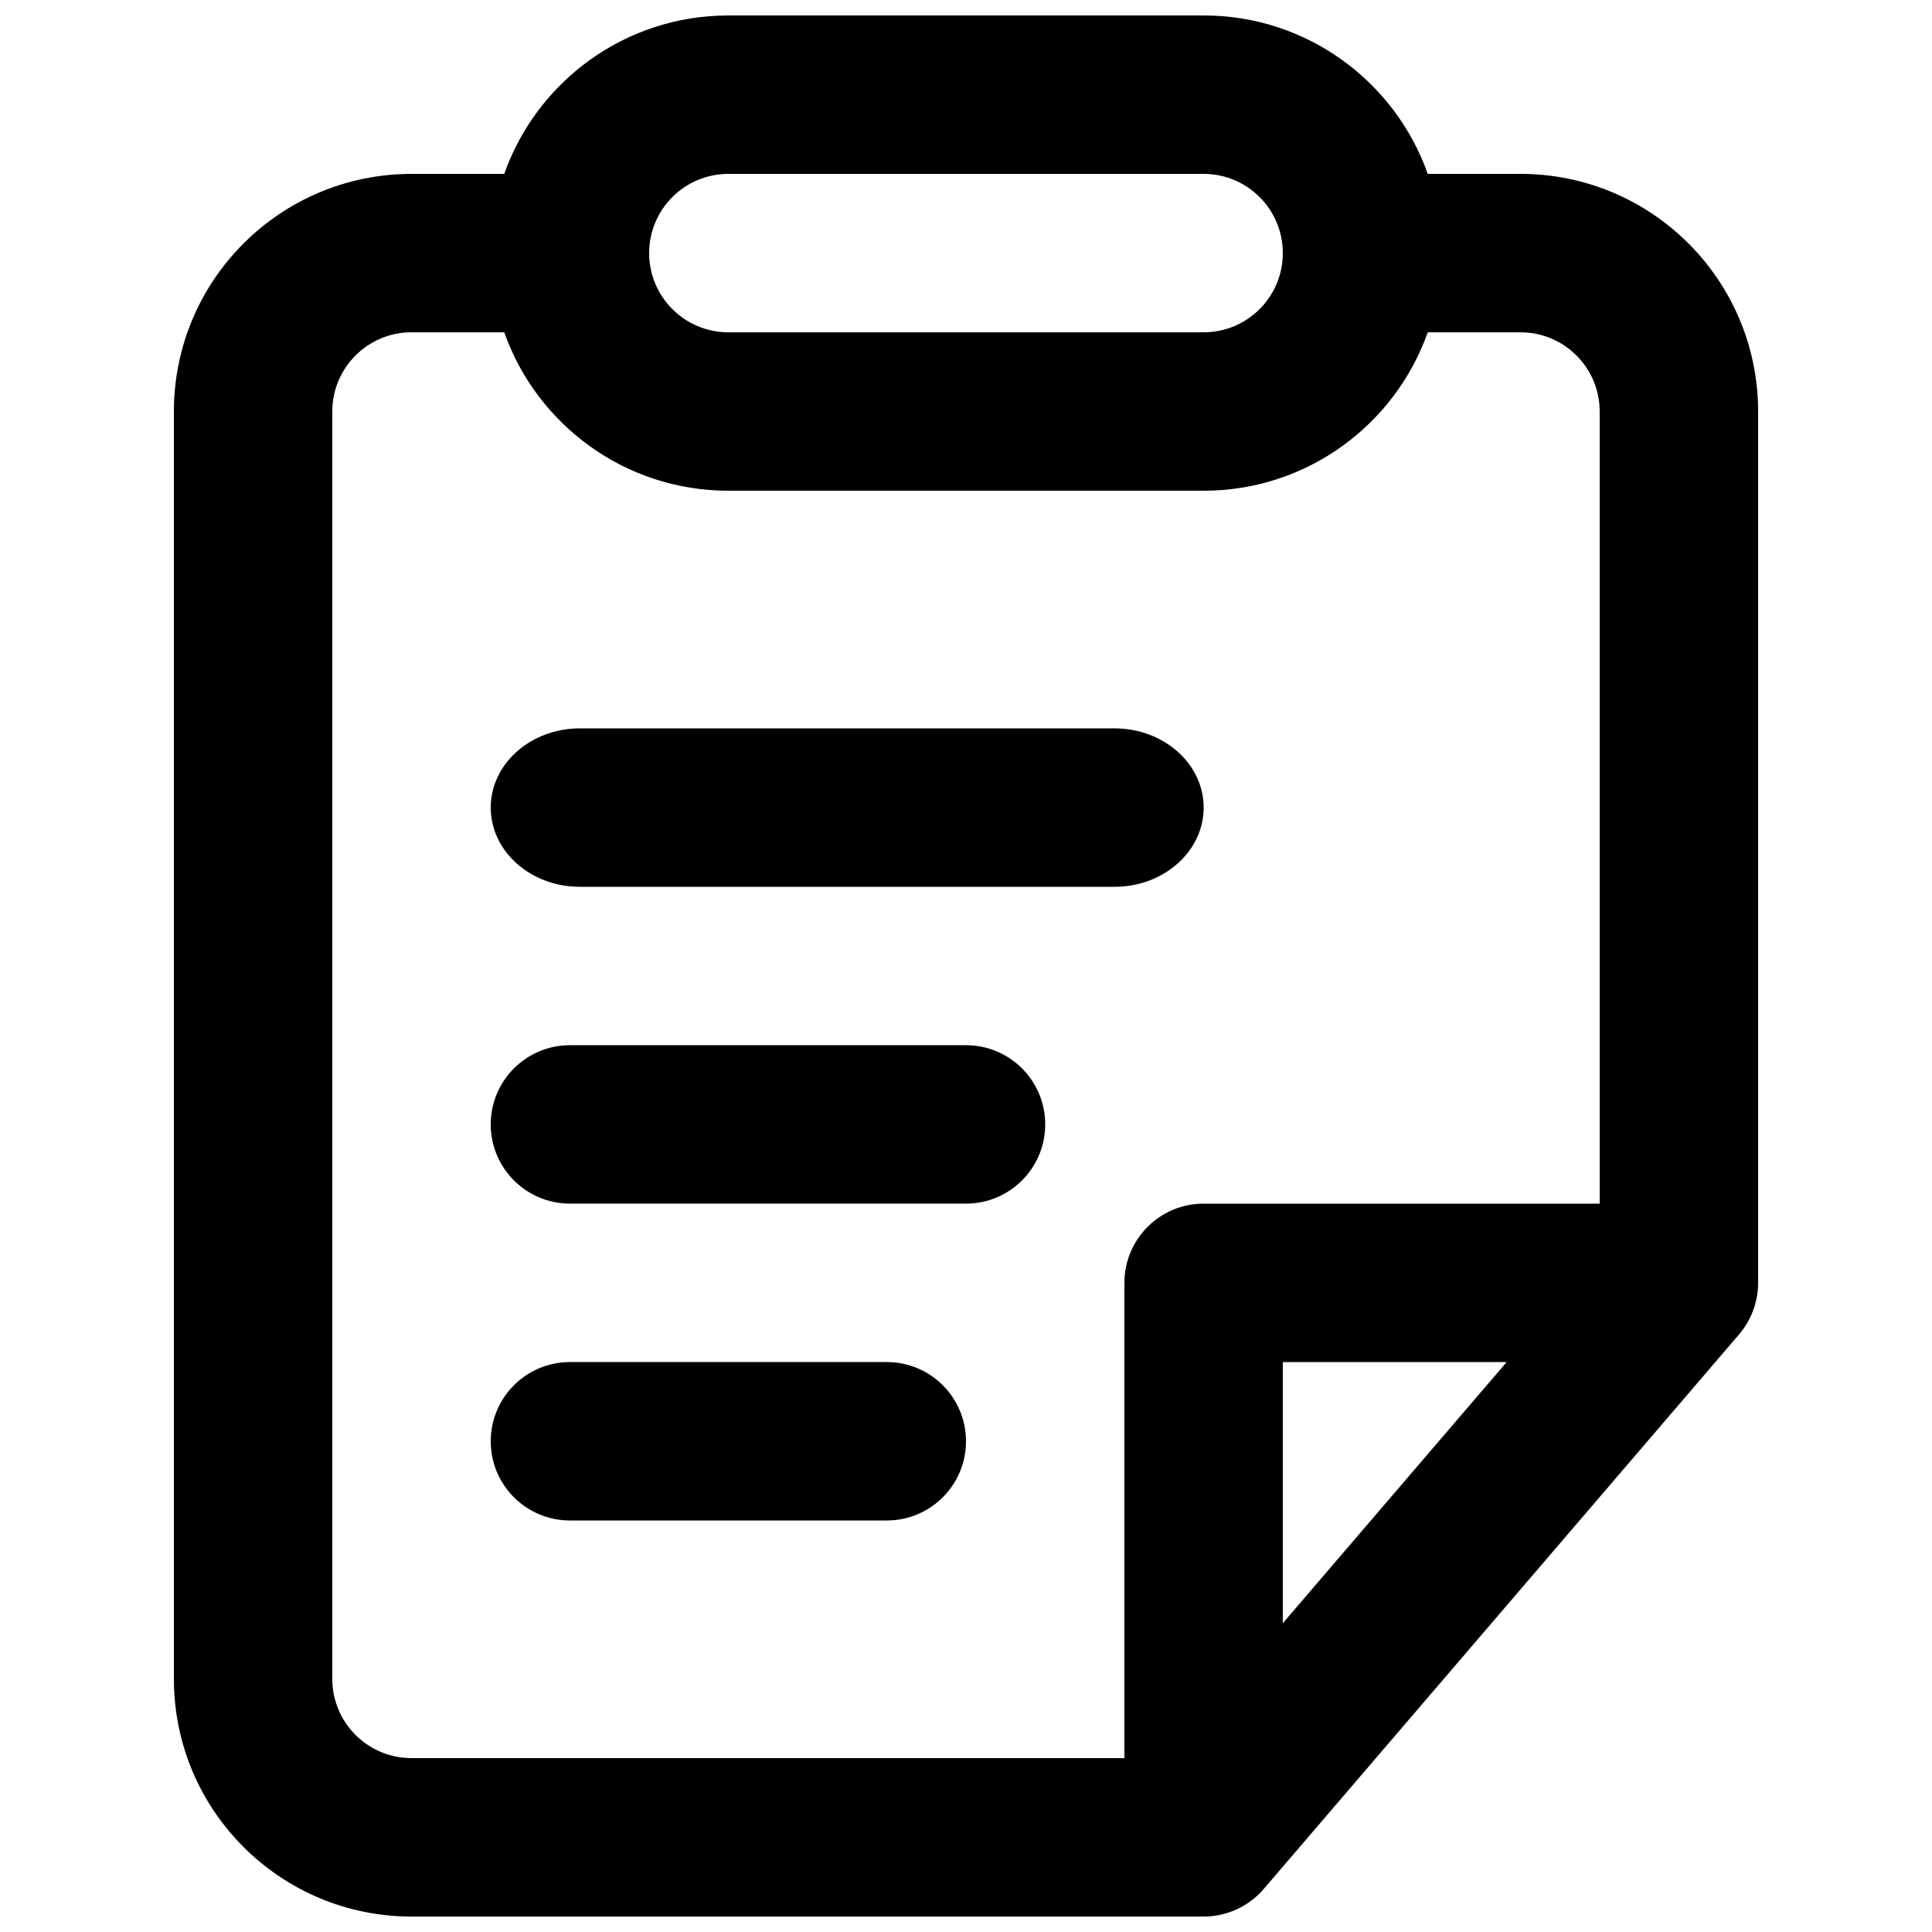 <?xml version="1.0" encoding="UTF-8"?>
<!-- Uploaded to: SVG Repo, www.svgrepo.com, Generator: SVG Repo Mixer Tools -->
<svg width="800px" height="800px" version="1.1" viewBox="144 144 512 512" xmlns="http://www.w3.org/2000/svg">
 <defs>
  <clipPath id="a">
   <path d="m190 148.09h420v503.81h-420z"/>
  </clipPath>
 </defs>
 <path d="m274.05 358.02c0-11.594 10.574-20.992 23.617-20.992h141.7c13.043 0 23.617 9.398 23.617 20.992s-10.574 20.992-23.617 20.992h-141.7c-13.043 0-23.617-9.398-23.617-20.992z"/>
 <path d="m274.05 441.98c0-11.594 9.398-20.992 20.992-20.992h104.96c11.594 0 20.992 9.398 20.992 20.992s-9.398 20.992-20.992 20.992h-104.96c-11.594 0-20.992-9.398-20.992-20.992z"/>
 <path d="m295.04 504.96c-11.594 0-20.992 9.398-20.992 20.992s9.398 20.992 20.992 20.992h83.969c11.594 0 20.992-9.398 20.992-20.992s-9.398-20.992-20.992-20.992z"/>
 <g clip-path="url(#a)">
  <path d="m277.63 190.08c8.645-24.461 31.973-41.984 59.395-41.984h125.95c27.418 0 50.746 17.523 59.391 41.984h24.574c34.785 0 62.977 28.195 62.977 62.977v230.91c0 5.012-1.793 9.859-5.051 13.664l-125.95 146.95c-3.988 4.652-9.812 7.328-15.938 7.328h-209.92c-34.781 0-62.977-28.195-62.977-62.977v-335.87c0-34.781 28.195-62.977 62.977-62.977zm0 41.984c8.645 24.461 31.973 41.984 59.395 41.984h125.95c27.418 0 50.746-17.523 59.391-41.984h24.574c11.594 0 20.992 9.398 20.992 20.992v209.92h-104.96c-11.598 0-20.992 9.395-20.992 20.988v125.95h-188.93c-11.594 0-20.992-9.398-20.992-20.992v-335.87c0-11.594 9.398-20.992 20.992-20.992zm38.402-20.992c0 11.594 9.398 20.992 20.992 20.992h125.95c11.594 0 20.988-9.398 20.988-20.992s-9.395-20.992-20.988-20.992h-125.95c-11.594 0-20.992 9.398-20.992 20.992zm167.93 293.89h59.32l-59.32 69.207z" fill-rule="evenodd"/>
 </g>
</svg>